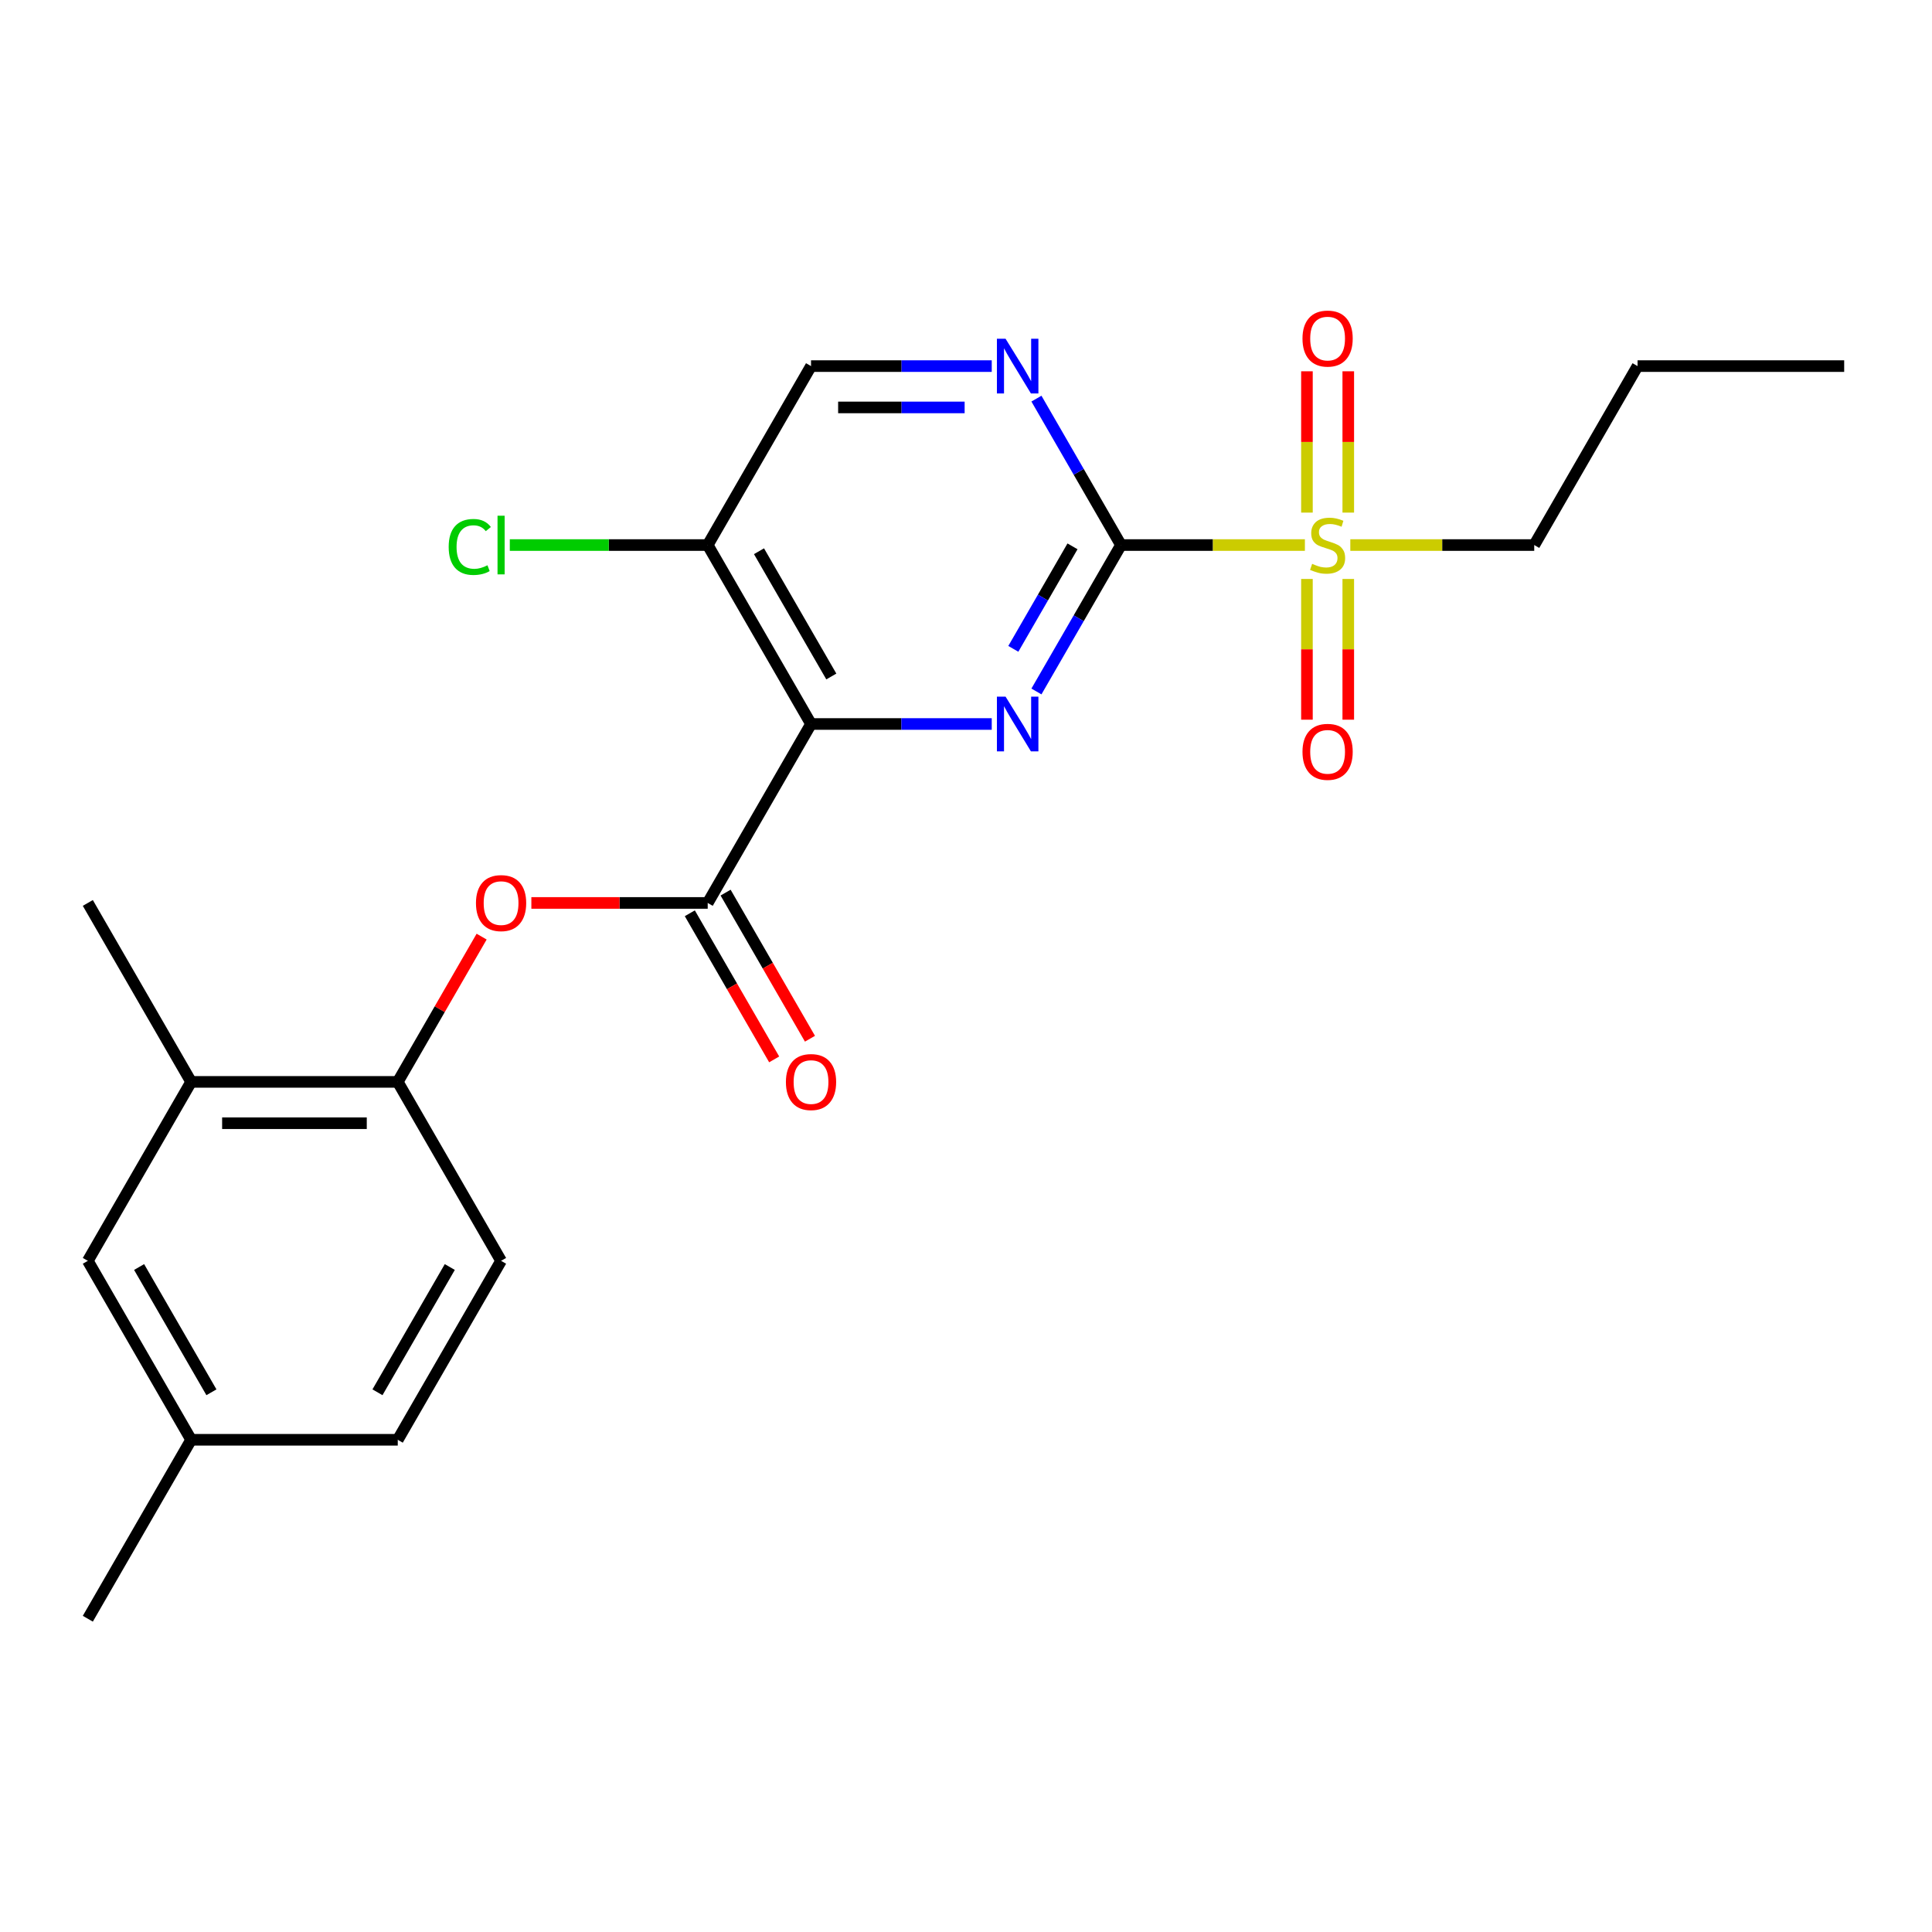 <?xml version='1.0' encoding='iso-8859-1'?>
<svg version='1.1' baseProfile='full'
              xmlns='http://www.w3.org/2000/svg'
                      xmlns:rdkit='http://www.rdkit.org/xml'
                      xmlns:xlink='http://www.w3.org/1999/xlink'
                  xml:space='preserve'
width='1000px' height='1000px' viewBox='0 0 1000 1000'>
<!-- END OF HEADER -->
<rect style='opacity:1.0;fill:#FFFFFF;stroke:none' width='1000' height='1000' x='0' y='0'> </rect>
<path class='bond-1' d='M 580.214,282.116 L 558.335,320.011' style='fill:none;fill-rule:evenodd;stroke:#000000;stroke-width:6px;stroke-linecap:butt;stroke-linejoin:miter;stroke-opacity:1' />
<path class='bond-1' d='M 558.335,320.011 L 536.457,357.905' style='fill:none;fill-rule:evenodd;stroke:#0000FF;stroke-width:6px;stroke-linecap:butt;stroke-linejoin:miter;stroke-opacity:1' />
<path class='bond-1' d='M 555.126,282.789 L 539.811,309.315' style='fill:none;fill-rule:evenodd;stroke:#000000;stroke-width:6px;stroke-linecap:butt;stroke-linejoin:miter;stroke-opacity:1' />
<path class='bond-1' d='M 539.811,309.315 L 524.496,335.842' style='fill:none;fill-rule:evenodd;stroke:#0000FF;stroke-width:6px;stroke-linecap:butt;stroke-linejoin:miter;stroke-opacity:1' />
<path class='bond-2' d='M 580.214,282.116 L 627.813,282.116' style='fill:none;fill-rule:evenodd;stroke:#000000;stroke-width:6px;stroke-linecap:butt;stroke-linejoin:miter;stroke-opacity:1' />
<path class='bond-2' d='M 627.813,282.116 L 675.412,282.116' style='fill:none;fill-rule:evenodd;stroke:#CCCC00;stroke-width:6px;stroke-linecap:butt;stroke-linejoin:miter;stroke-opacity:1' />
<path class='bond-4' d='M 580.214,282.116 L 558.335,244.221' style='fill:none;fill-rule:evenodd;stroke:#000000;stroke-width:6px;stroke-linecap:butt;stroke-linejoin:miter;stroke-opacity:1' />
<path class='bond-4' d='M 558.335,244.221 L 536.457,206.327' style='fill:none;fill-rule:evenodd;stroke:#0000FF;stroke-width:6px;stroke-linecap:butt;stroke-linejoin:miter;stroke-opacity:1' />
<path class='bond-0' d='M 419.786,374.739 L 466.555,374.739' style='fill:none;fill-rule:evenodd;stroke:#000000;stroke-width:6px;stroke-linecap:butt;stroke-linejoin:miter;stroke-opacity:1' />
<path class='bond-0' d='M 466.555,374.739 L 513.324,374.739' style='fill:none;fill-rule:evenodd;stroke:#0000FF;stroke-width:6px;stroke-linecap:butt;stroke-linejoin:miter;stroke-opacity:1' />
<path class='bond-3' d='M 419.786,374.739 L 366.31,467.362' style='fill:none;fill-rule:evenodd;stroke:#000000;stroke-width:6px;stroke-linecap:butt;stroke-linejoin:miter;stroke-opacity:1' />
<path class='bond-23' d='M 419.786,374.739 L 366.31,282.116' style='fill:none;fill-rule:evenodd;stroke:#000000;stroke-width:6px;stroke-linecap:butt;stroke-linejoin:miter;stroke-opacity:1' />
<path class='bond-23' d='M 430.289,350.15 L 392.856,285.314' style='fill:none;fill-rule:evenodd;stroke:#000000;stroke-width:6px;stroke-linecap:butt;stroke-linejoin:miter;stroke-opacity:1' />
<path class='bond-9' d='M 697.861,265.322 L 697.861,228.75' style='fill:none;fill-rule:evenodd;stroke:#CCCC00;stroke-width:6px;stroke-linecap:butt;stroke-linejoin:miter;stroke-opacity:1' />
<path class='bond-9' d='M 697.861,228.75 L 697.861,192.178' style='fill:none;fill-rule:evenodd;stroke:#FF0000;stroke-width:6px;stroke-linecap:butt;stroke-linejoin:miter;stroke-opacity:1' />
<path class='bond-9' d='M 676.471,265.322 L 676.471,228.75' style='fill:none;fill-rule:evenodd;stroke:#CCCC00;stroke-width:6px;stroke-linecap:butt;stroke-linejoin:miter;stroke-opacity:1' />
<path class='bond-9' d='M 676.471,228.75 L 676.471,192.178' style='fill:none;fill-rule:evenodd;stroke:#FF0000;stroke-width:6px;stroke-linecap:butt;stroke-linejoin:miter;stroke-opacity:1' />
<path class='bond-10' d='M 676.471,299.67 L 676.471,336.091' style='fill:none;fill-rule:evenodd;stroke:#CCCC00;stroke-width:6px;stroke-linecap:butt;stroke-linejoin:miter;stroke-opacity:1' />
<path class='bond-10' d='M 676.471,336.091 L 676.471,372.513' style='fill:none;fill-rule:evenodd;stroke:#FF0000;stroke-width:6px;stroke-linecap:butt;stroke-linejoin:miter;stroke-opacity:1' />
<path class='bond-10' d='M 697.861,299.67 L 697.861,336.091' style='fill:none;fill-rule:evenodd;stroke:#CCCC00;stroke-width:6px;stroke-linecap:butt;stroke-linejoin:miter;stroke-opacity:1' />
<path class='bond-10' d='M 697.861,336.091 L 697.861,372.513' style='fill:none;fill-rule:evenodd;stroke:#FF0000;stroke-width:6px;stroke-linecap:butt;stroke-linejoin:miter;stroke-opacity:1' />
<path class='bond-16' d='M 698.92,282.116 L 746.519,282.116' style='fill:none;fill-rule:evenodd;stroke:#CCCC00;stroke-width:6px;stroke-linecap:butt;stroke-linejoin:miter;stroke-opacity:1' />
<path class='bond-16' d='M 746.519,282.116 L 794.118,282.116' style='fill:none;fill-rule:evenodd;stroke:#000000;stroke-width:6px;stroke-linecap:butt;stroke-linejoin:miter;stroke-opacity:1' />
<path class='bond-5' d='M 366.31,467.362 L 320.671,467.362' style='fill:none;fill-rule:evenodd;stroke:#000000;stroke-width:6px;stroke-linecap:butt;stroke-linejoin:miter;stroke-opacity:1' />
<path class='bond-5' d='M 320.671,467.362 L 275.032,467.362' style='fill:none;fill-rule:evenodd;stroke:#FF0000;stroke-width:6px;stroke-linecap:butt;stroke-linejoin:miter;stroke-opacity:1' />
<path class='bond-12' d='M 357.048,472.71 L 378.88,510.524' style='fill:none;fill-rule:evenodd;stroke:#000000;stroke-width:6px;stroke-linecap:butt;stroke-linejoin:miter;stroke-opacity:1' />
<path class='bond-12' d='M 378.88,510.524 L 400.712,548.339' style='fill:none;fill-rule:evenodd;stroke:#FF0000;stroke-width:6px;stroke-linecap:butt;stroke-linejoin:miter;stroke-opacity:1' />
<path class='bond-12' d='M 375.572,462.014 L 397.405,499.829' style='fill:none;fill-rule:evenodd;stroke:#000000;stroke-width:6px;stroke-linecap:butt;stroke-linejoin:miter;stroke-opacity:1' />
<path class='bond-12' d='M 397.405,499.829 L 419.237,537.644' style='fill:none;fill-rule:evenodd;stroke:#FF0000;stroke-width:6px;stroke-linecap:butt;stroke-linejoin:miter;stroke-opacity:1' />
<path class='bond-11' d='M 513.324,189.493 L 466.555,189.493' style='fill:none;fill-rule:evenodd;stroke:#0000FF;stroke-width:6px;stroke-linecap:butt;stroke-linejoin:miter;stroke-opacity:1' />
<path class='bond-11' d='M 466.555,189.493 L 419.786,189.493' style='fill:none;fill-rule:evenodd;stroke:#000000;stroke-width:6px;stroke-linecap:butt;stroke-linejoin:miter;stroke-opacity:1' />
<path class='bond-11' d='M 499.293,210.883 L 466.555,210.883' style='fill:none;fill-rule:evenodd;stroke:#0000FF;stroke-width:6px;stroke-linecap:butt;stroke-linejoin:miter;stroke-opacity:1' />
<path class='bond-11' d='M 466.555,210.883 L 433.817,210.883' style='fill:none;fill-rule:evenodd;stroke:#000000;stroke-width:6px;stroke-linecap:butt;stroke-linejoin:miter;stroke-opacity:1' />
<path class='bond-7' d='M 249.293,484.796 L 227.588,522.39' style='fill:none;fill-rule:evenodd;stroke:#FF0000;stroke-width:6px;stroke-linecap:butt;stroke-linejoin:miter;stroke-opacity:1' />
<path class='bond-7' d='M 227.588,522.39 L 205.882,559.985' style='fill:none;fill-rule:evenodd;stroke:#000000;stroke-width:6px;stroke-linecap:butt;stroke-linejoin:miter;stroke-opacity:1' />
<path class='bond-6' d='M 366.31,282.116 L 419.786,189.493' style='fill:none;fill-rule:evenodd;stroke:#000000;stroke-width:6px;stroke-linecap:butt;stroke-linejoin:miter;stroke-opacity:1' />
<path class='bond-15' d='M 366.31,282.116 L 315.091,282.116' style='fill:none;fill-rule:evenodd;stroke:#000000;stroke-width:6px;stroke-linecap:butt;stroke-linejoin:miter;stroke-opacity:1' />
<path class='bond-15' d='M 315.091,282.116 L 263.872,282.116' style='fill:none;fill-rule:evenodd;stroke:#00CC00;stroke-width:6px;stroke-linecap:butt;stroke-linejoin:miter;stroke-opacity:1' />
<path class='bond-8' d='M 205.882,559.985 L 98.93,559.985' style='fill:none;fill-rule:evenodd;stroke:#000000;stroke-width:6px;stroke-linecap:butt;stroke-linejoin:miter;stroke-opacity:1' />
<path class='bond-8' d='M 189.84,581.375 L 114.973,581.375' style='fill:none;fill-rule:evenodd;stroke:#000000;stroke-width:6px;stroke-linecap:butt;stroke-linejoin:miter;stroke-opacity:1' />
<path class='bond-14' d='M 205.882,559.985 L 259.358,652.608' style='fill:none;fill-rule:evenodd;stroke:#000000;stroke-width:6px;stroke-linecap:butt;stroke-linejoin:miter;stroke-opacity:1' />
<path class='bond-13' d='M 98.93,559.985 L 45.455,652.608' style='fill:none;fill-rule:evenodd;stroke:#000000;stroke-width:6px;stroke-linecap:butt;stroke-linejoin:miter;stroke-opacity:1' />
<path class='bond-19' d='M 98.93,559.985 L 45.455,467.362' style='fill:none;fill-rule:evenodd;stroke:#000000;stroke-width:6px;stroke-linecap:butt;stroke-linejoin:miter;stroke-opacity:1' />
<path class='bond-24' d='M 45.455,652.608 L 98.93,745.231' style='fill:none;fill-rule:evenodd;stroke:#000000;stroke-width:6px;stroke-linecap:butt;stroke-linejoin:miter;stroke-opacity:1' />
<path class='bond-24' d='M 72.001,655.806 L 109.434,720.642' style='fill:none;fill-rule:evenodd;stroke:#000000;stroke-width:6px;stroke-linecap:butt;stroke-linejoin:miter;stroke-opacity:1' />
<path class='bond-18' d='M 259.358,652.608 L 205.882,745.231' style='fill:none;fill-rule:evenodd;stroke:#000000;stroke-width:6px;stroke-linecap:butt;stroke-linejoin:miter;stroke-opacity:1' />
<path class='bond-18' d='M 232.812,655.806 L 195.379,720.642' style='fill:none;fill-rule:evenodd;stroke:#000000;stroke-width:6px;stroke-linecap:butt;stroke-linejoin:miter;stroke-opacity:1' />
<path class='bond-21' d='M 794.118,282.116 L 847.594,189.493' style='fill:none;fill-rule:evenodd;stroke:#000000;stroke-width:6px;stroke-linecap:butt;stroke-linejoin:miter;stroke-opacity:1' />
<path class='bond-17' d='M 98.93,745.231 L 205.882,745.231' style='fill:none;fill-rule:evenodd;stroke:#000000;stroke-width:6px;stroke-linecap:butt;stroke-linejoin:miter;stroke-opacity:1' />
<path class='bond-20' d='M 98.93,745.231 L 45.455,837.854' style='fill:none;fill-rule:evenodd;stroke:#000000;stroke-width:6px;stroke-linecap:butt;stroke-linejoin:miter;stroke-opacity:1' />
<path class='bond-22' d='M 847.594,189.493 L 954.545,189.493' style='fill:none;fill-rule:evenodd;stroke:#000000;stroke-width:6px;stroke-linecap:butt;stroke-linejoin:miter;stroke-opacity:1' />
<path  class='atom-2' d='M 520.478 360.579
L 529.758 375.579
Q 530.678 377.059, 532.158 379.739
Q 533.638 382.419, 533.718 382.579
L 533.718 360.579
L 537.478 360.579
L 537.478 388.899
L 533.598 388.899
L 523.638 372.499
Q 522.478 370.579, 521.238 368.379
Q 520.038 366.179, 519.678 365.499
L 519.678 388.899
L 515.998 388.899
L 515.998 360.579
L 520.478 360.579
' fill='#0000FF'/>
<path  class='atom-3' d='M 679.166 291.836
Q 679.486 291.956, 680.806 292.516
Q 682.126 293.076, 683.566 293.436
Q 685.046 293.756, 686.486 293.756
Q 689.166 293.756, 690.726 292.476
Q 692.286 291.156, 692.286 288.876
Q 692.286 287.316, 691.486 286.356
Q 690.726 285.396, 689.526 284.876
Q 688.326 284.356, 686.326 283.756
Q 683.806 282.996, 682.286 282.276
Q 680.806 281.556, 679.726 280.036
Q 678.686 278.516, 678.686 275.956
Q 678.686 272.396, 681.086 270.196
Q 683.526 267.996, 688.326 267.996
Q 691.606 267.996, 695.326 269.556
L 694.406 272.636
Q 691.006 271.236, 688.446 271.236
Q 685.686 271.236, 684.166 272.396
Q 682.646 273.516, 682.686 275.476
Q 682.686 276.996, 683.446 277.916
Q 684.246 278.836, 685.366 279.356
Q 686.526 279.876, 688.446 280.476
Q 691.006 281.276, 692.526 282.076
Q 694.046 282.876, 695.126 284.516
Q 696.246 286.116, 696.246 288.876
Q 696.246 292.796, 693.606 294.916
Q 691.006 296.996, 686.646 296.996
Q 684.126 296.996, 682.206 296.436
Q 680.326 295.916, 678.086 294.996
L 679.166 291.836
' fill='#CCCC00'/>
<path  class='atom-5' d='M 520.478 175.333
L 529.758 190.333
Q 530.678 191.813, 532.158 194.493
Q 533.638 197.173, 533.718 197.333
L 533.718 175.333
L 537.478 175.333
L 537.478 203.653
L 533.598 203.653
L 523.638 187.253
Q 522.478 185.333, 521.238 183.133
Q 520.038 180.933, 519.678 180.253
L 519.678 203.653
L 515.998 203.653
L 515.998 175.333
L 520.478 175.333
' fill='#0000FF'/>
<path  class='atom-6' d='M 246.358 467.442
Q 246.358 460.642, 249.718 456.842
Q 253.078 453.042, 259.358 453.042
Q 265.638 453.042, 268.998 456.842
Q 272.358 460.642, 272.358 467.442
Q 272.358 474.322, 268.958 478.242
Q 265.558 482.122, 259.358 482.122
Q 253.118 482.122, 249.718 478.242
Q 246.358 474.362, 246.358 467.442
M 259.358 478.922
Q 263.678 478.922, 265.998 476.042
Q 268.358 473.122, 268.358 467.442
Q 268.358 461.882, 265.998 459.082
Q 263.678 456.242, 259.358 456.242
Q 255.038 456.242, 252.678 459.042
Q 250.358 461.842, 250.358 467.442
Q 250.358 473.162, 252.678 476.042
Q 255.038 478.922, 259.358 478.922
' fill='#FF0000'/>
<path  class='atom-10' d='M 674.166 175.244
Q 674.166 168.444, 677.526 164.644
Q 680.886 160.844, 687.166 160.844
Q 693.446 160.844, 696.806 164.644
Q 700.166 168.444, 700.166 175.244
Q 700.166 182.124, 696.766 186.044
Q 693.366 189.924, 687.166 189.924
Q 680.926 189.924, 677.526 186.044
Q 674.166 182.164, 674.166 175.244
M 687.166 186.724
Q 691.486 186.724, 693.806 183.844
Q 696.166 180.924, 696.166 175.244
Q 696.166 169.684, 693.806 166.884
Q 691.486 164.044, 687.166 164.044
Q 682.846 164.044, 680.486 166.844
Q 678.166 169.644, 678.166 175.244
Q 678.166 180.964, 680.486 183.844
Q 682.846 186.724, 687.166 186.724
' fill='#FF0000'/>
<path  class='atom-11' d='M 674.166 389.148
Q 674.166 382.348, 677.526 378.548
Q 680.886 374.748, 687.166 374.748
Q 693.446 374.748, 696.806 378.548
Q 700.166 382.348, 700.166 389.148
Q 700.166 396.028, 696.766 399.948
Q 693.366 403.828, 687.166 403.828
Q 680.926 403.828, 677.526 399.948
Q 674.166 396.068, 674.166 389.148
M 687.166 400.628
Q 691.486 400.628, 693.806 397.748
Q 696.166 394.828, 696.166 389.148
Q 696.166 383.588, 693.806 380.788
Q 691.486 377.948, 687.166 377.948
Q 682.846 377.948, 680.486 380.748
Q 678.166 383.548, 678.166 389.148
Q 678.166 394.868, 680.486 397.748
Q 682.846 400.628, 687.166 400.628
' fill='#FF0000'/>
<path  class='atom-13' d='M 406.786 560.065
Q 406.786 553.265, 410.146 549.465
Q 413.506 545.665, 419.786 545.665
Q 426.066 545.665, 429.426 549.465
Q 432.786 553.265, 432.786 560.065
Q 432.786 566.945, 429.386 570.865
Q 425.986 574.745, 419.786 574.745
Q 413.546 574.745, 410.146 570.865
Q 406.786 566.985, 406.786 560.065
M 419.786 571.545
Q 424.106 571.545, 426.426 568.665
Q 428.786 565.745, 428.786 560.065
Q 428.786 554.505, 426.426 551.705
Q 424.106 548.865, 419.786 548.865
Q 415.466 548.865, 413.106 551.665
Q 410.786 554.465, 410.786 560.065
Q 410.786 565.785, 413.106 568.665
Q 415.466 571.545, 419.786 571.545
' fill='#FF0000'/>
<path  class='atom-16' d='M 232.238 283.096
Q 232.238 276.056, 235.518 272.376
Q 238.838 268.656, 245.118 268.656
Q 250.958 268.656, 254.078 272.776
L 251.438 274.936
Q 249.158 271.936, 245.118 271.936
Q 240.838 271.936, 238.558 274.816
Q 236.318 277.656, 236.318 283.096
Q 236.318 288.696, 238.638 291.576
Q 240.998 294.456, 245.558 294.456
Q 248.678 294.456, 252.318 292.576
L 253.438 295.576
Q 251.958 296.536, 249.718 297.096
Q 247.478 297.656, 244.998 297.656
Q 238.838 297.656, 235.518 293.896
Q 232.238 290.136, 232.238 283.096
' fill='#00CC00'/>
<path  class='atom-16' d='M 257.518 266.936
L 261.198 266.936
L 261.198 297.296
L 257.518 297.296
L 257.518 266.936
' fill='#00CC00'/>
</svg>

